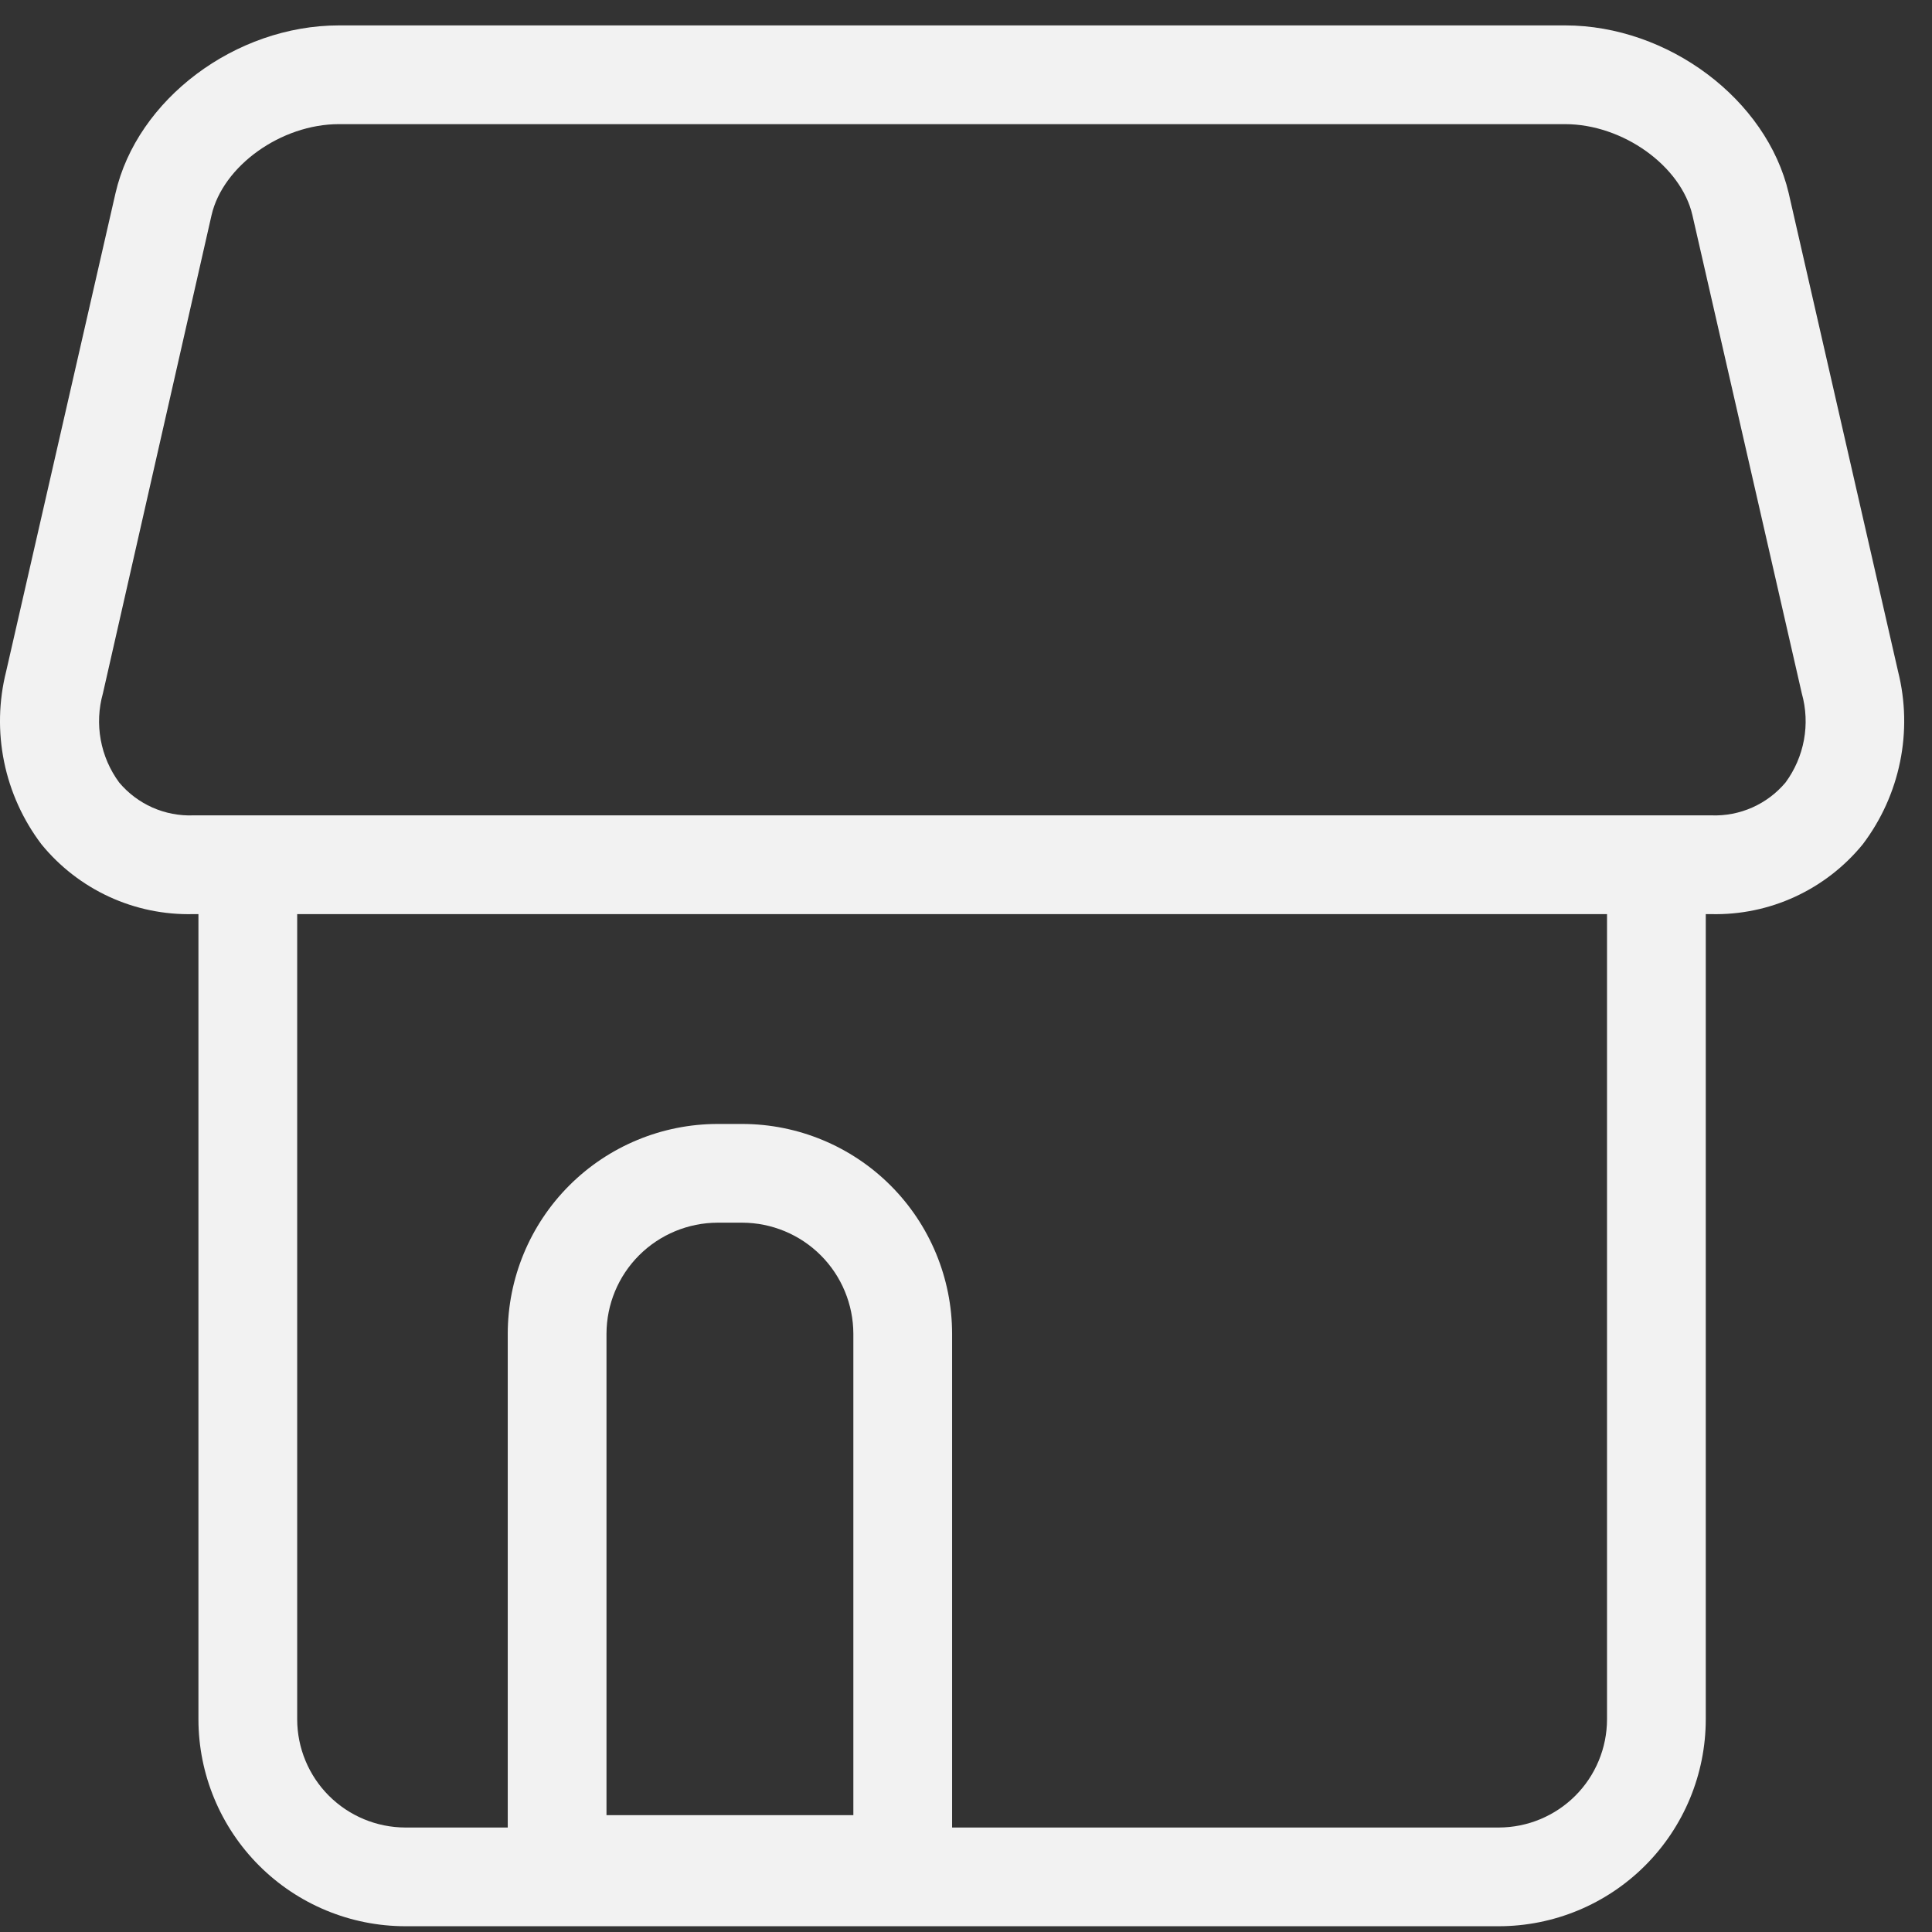 <svg width="62" height="62" viewBox="0 0 62 62" fill="none" xmlns="http://www.w3.org/2000/svg">
<rect x="0" y="0" width="62" height="62" fill="#333333" stroke="none"/>
<path d="M60.911 21.547L57.402 6.202C56.697 3.184 53.528 0.815 50.224 0.815H10.883C7.548 0.815 4.395 3.192 3.706 6.202L0.197 21.547C-0.042 22.498 -0.064 23.489 0.132 24.449C0.328 25.409 0.738 26.312 1.329 27.093C1.917 27.814 2.661 28.39 3.505 28.779C4.35 29.168 5.272 29.358 6.202 29.335H6.368V55.177C6.37 56.937 7.07 58.624 8.315 59.869C9.559 61.113 11.246 61.813 13.007 61.815H48.101C49.861 61.813 51.549 61.113 52.793 59.869C54.038 58.624 54.738 56.937 54.74 55.177V29.335H54.906C55.836 29.358 56.758 29.168 57.602 28.779C58.447 28.39 59.191 27.814 59.779 27.093C60.37 26.312 60.779 25.409 60.975 24.449C61.172 23.489 61.15 22.498 60.911 21.547ZM19.463 58.251V42.802C19.465 41.858 19.841 40.952 20.509 40.284C21.178 39.616 22.083 39.24 23.028 39.237H23.82C24.765 39.24 25.671 39.616 26.339 40.284C27.007 40.952 27.383 41.858 27.385 42.802V58.251H19.463ZM51.571 55.177C51.569 56.096 51.203 56.978 50.553 57.628C49.902 58.278 49.021 58.645 48.101 58.647H30.554V42.802C30.552 41.017 29.842 39.306 28.579 38.043C27.317 36.781 25.605 36.071 23.82 36.069H23.028C21.243 36.071 19.531 36.781 18.269 38.043C17.006 39.306 16.296 41.017 16.294 42.802V58.647H13.007C12.087 58.645 11.206 58.278 10.555 57.628C9.905 56.978 9.539 56.096 9.537 55.177V29.335H51.571V55.177ZM57.299 25.112C57.009 25.457 56.644 25.731 56.232 25.914C55.821 26.096 55.373 26.183 54.922 26.166H6.202C5.751 26.183 5.303 26.096 4.891 25.914C4.48 25.731 4.115 25.457 3.825 25.112C3.526 24.707 3.323 24.238 3.233 23.743C3.142 23.247 3.166 22.738 3.302 22.253L6.788 6.908C7.152 5.323 9.022 3.984 10.876 3.984H50.224C52.078 3.984 53.948 5.323 54.312 6.908L57.822 22.253C57.958 22.738 57.982 23.247 57.891 23.743C57.8 24.238 57.598 24.707 57.299 25.112Z" fill="#F2F2F2"/>
</svg>
